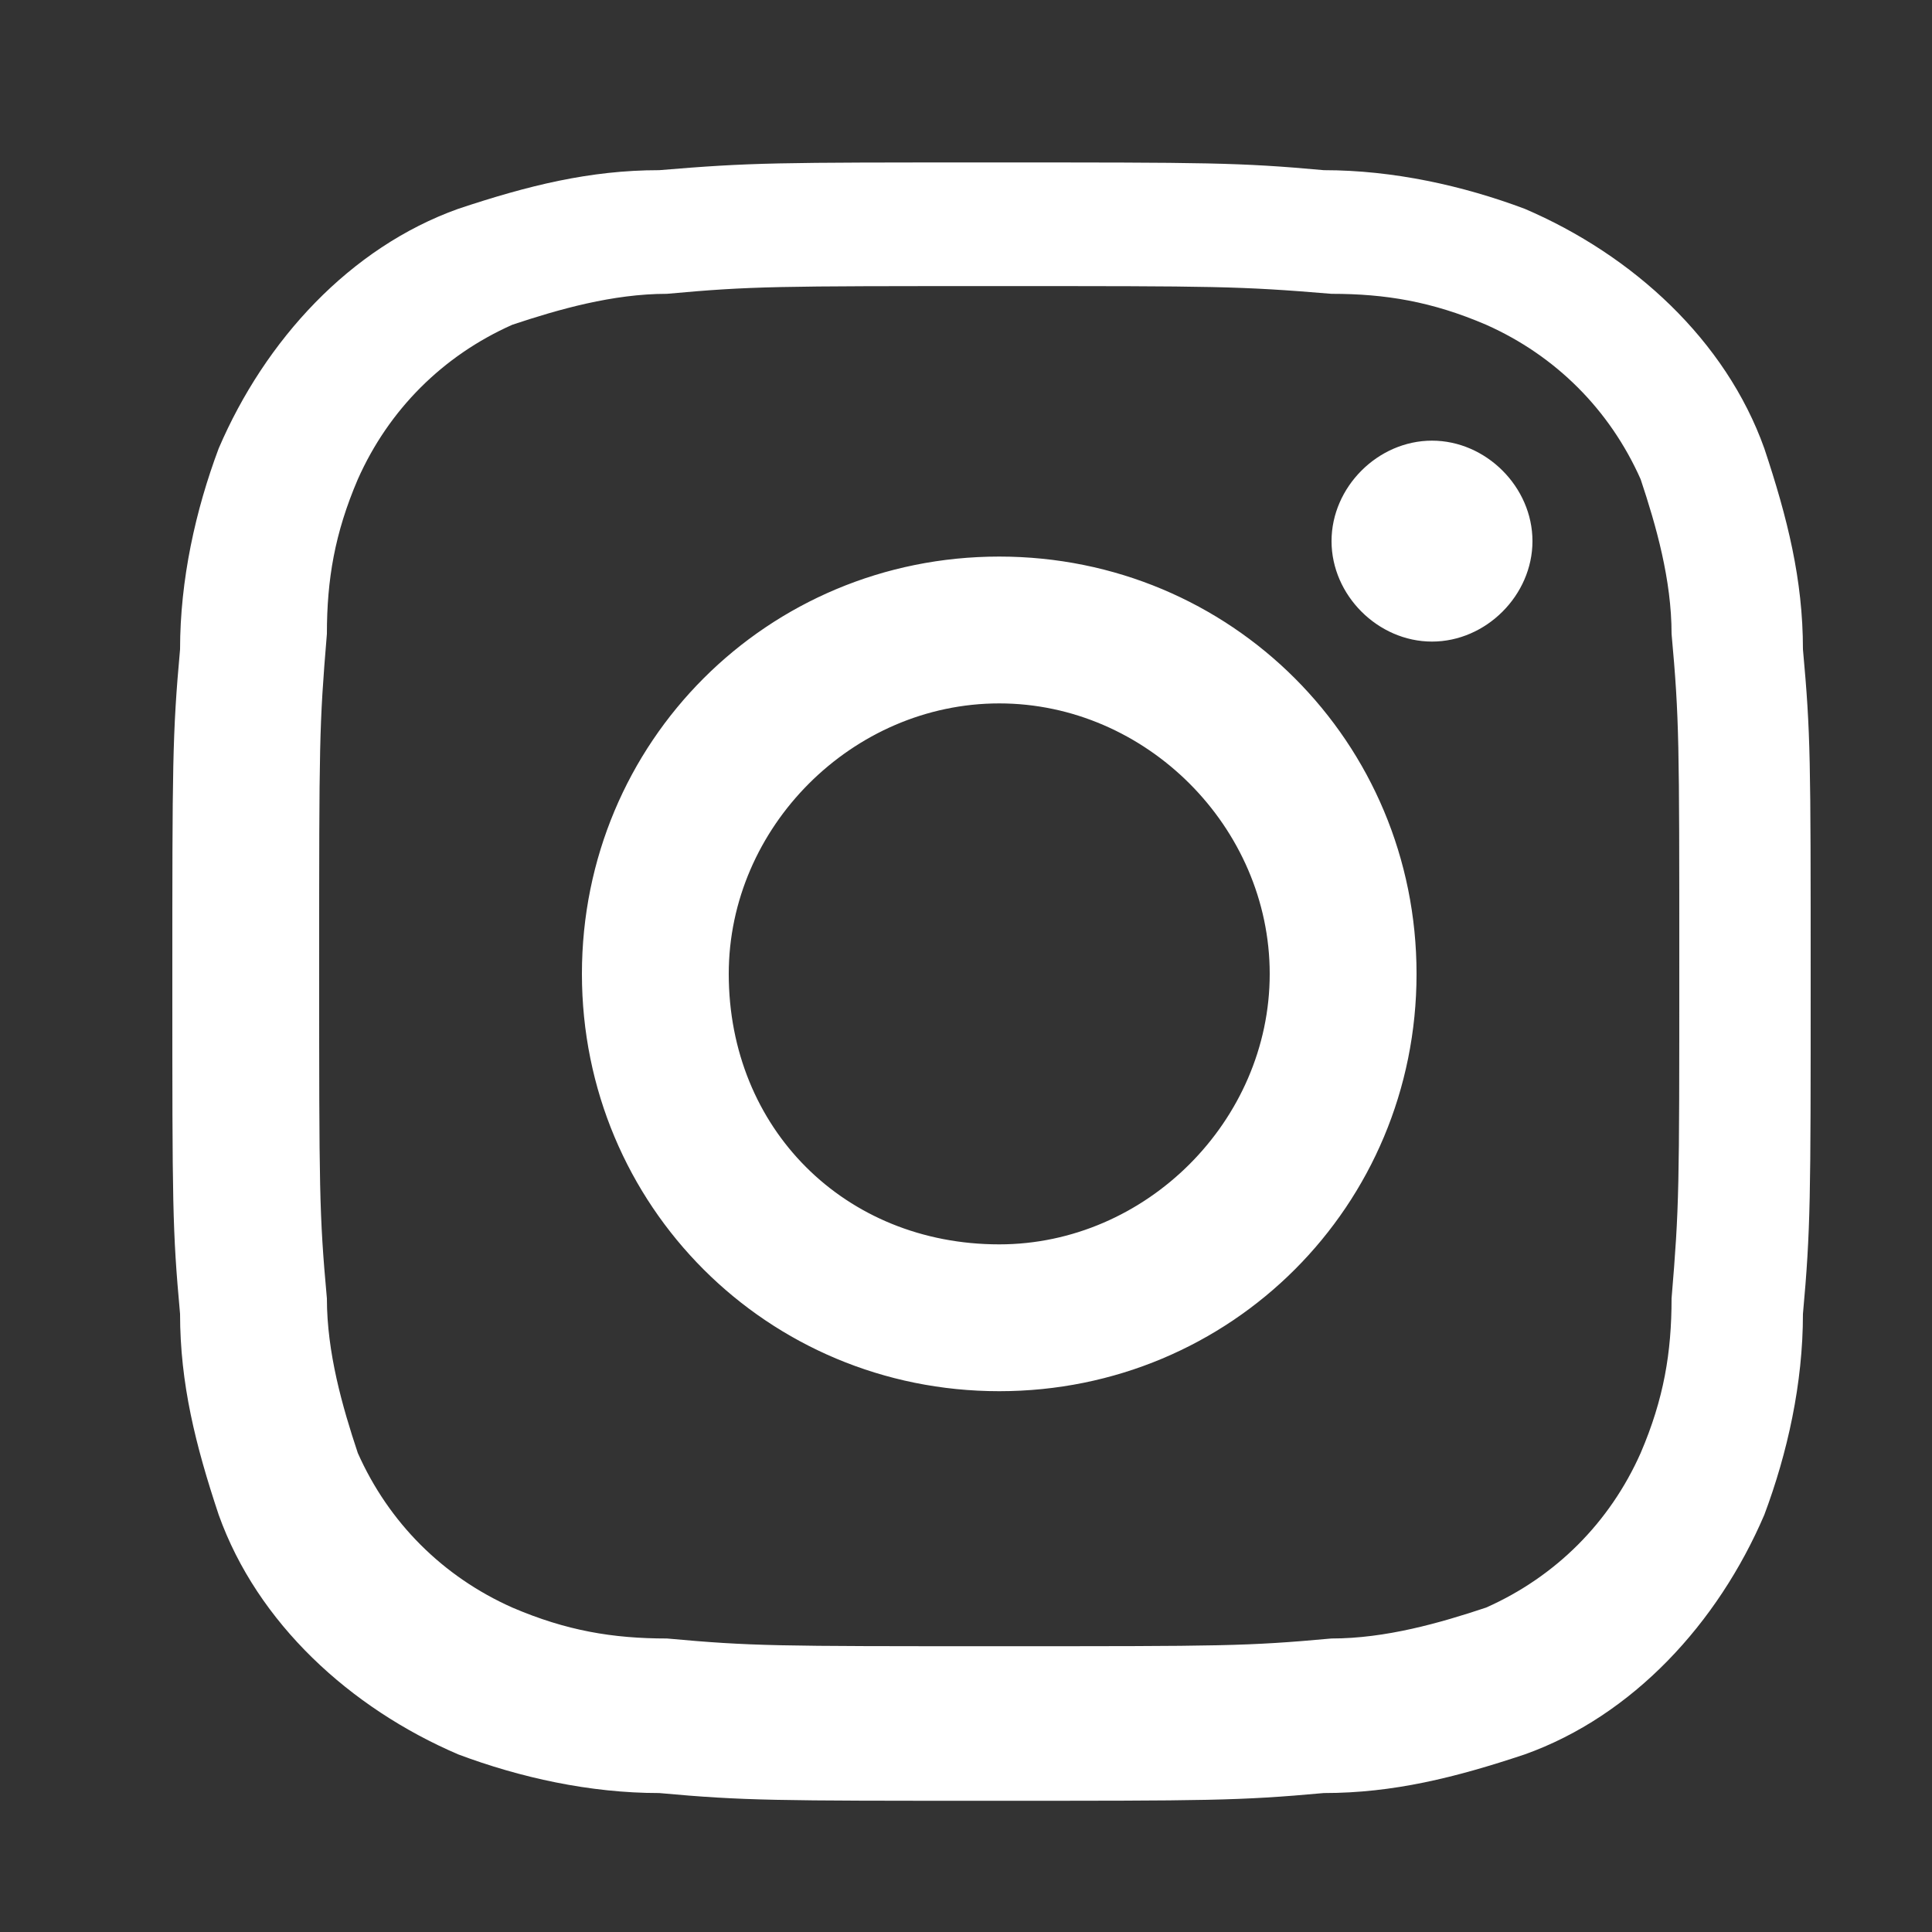 <?xml version="1.0" encoding="utf-8"?>
<!-- Generator: Adobe Illustrator 25.3.1, SVG Export Plug-In . SVG Version: 6.00 Build 0)  -->
<svg version="1.1" id="Ebene_1" xmlns="http://www.w3.org/2000/svg" xmlns:xlink="http://www.w3.org/1999/xlink" x="0px" y="0px"
	 viewBox="0 0 25 25" style="enable-background:new 0 0 25 25;" xml:space="preserve">
<rect x="0" y="0" width="25" height="25" fill="#333333" stroke="none"/>
<style type="text/css">
	.st0{fill:#FFFFFF;}
</style>
<g id="ico_instagram" transform="translate(232.33 -638.098)">
	<path id="Pfad_2357" class="st0" d="M-222.9,650.7c0-1.9,1.6-3.5,3.5-3.5s3.5,1.6,3.5,3.5c0,1.9-1.6,3.5-3.5,3.5
		C-221.4,654.2-222.9,652.7-222.9,650.7C-222.9,650.7-222.9,650.7-222.9,650.7 M-224.8,650.7c0,3,2.4,5.4,5.4,5.4s5.4-2.4,5.4-5.4
		s-2.4-5.4-5.4-5.4c0,0,0,0,0,0C-222.4,645.3-224.8,647.7-224.8,650.7 M-215.1,645.1c0,0.7,0.6,1.3,1.3,1.3c0.7,0,1.3-0.6,1.3-1.3
		c0-0.7-0.6-1.3-1.3-1.3C-214.5,643.8-215.1,644.4-215.1,645.1 M-223.7,659.3c-0.7,0-1.3-0.1-2-0.4c-0.9-0.4-1.6-1.1-2-2
		c-0.2-0.6-0.4-1.3-0.4-2c-0.1-1.1-0.1-1.4-0.1-4.3s0-3.1,0.1-4.3c0-0.7,0.1-1.3,0.4-2c0.4-0.9,1.1-1.6,2-2c0.6-0.2,1.3-0.4,2-0.4
		c1.1-0.1,1.4-0.1,4.3-0.1c2.8,0,3.1,0,4.3,0.1c0.7,0,1.3,0.1,2,0.4c0.9,0.4,1.6,1.1,2,2c0.2,0.6,0.4,1.3,0.4,2
		c0.1,1.1,0.1,1.4,0.1,4.3s0,3.1-0.1,4.3c0,0.7-0.1,1.3-0.4,2c-0.4,0.9-1.1,1.6-2,2c-0.6,0.2-1.3,0.4-2,0.4
		c-1.1,0.1-1.4,0.1-4.3,0.1S-222.6,659.4-223.7,659.3 M-223.8,640.3c-0.9,0-1.7,0.2-2.6,0.5c-1.4,0.5-2.5,1.7-3.1,3.1
		c-0.3,0.8-0.5,1.7-0.5,2.6c-0.1,1.1-0.1,1.5-0.1,4.3c0,2.9,0,3.2,0.1,4.3c0,0.9,0.2,1.7,0.5,2.6c0.5,1.4,1.7,2.5,3.1,3.1
		c0.8,0.3,1.7,0.5,2.6,0.5c1.1,0.1,1.5,0.1,4.3,0.1s3.2,0,4.3-0.1c0.9,0,1.7-0.2,2.6-0.5c1.4-0.5,2.5-1.7,3.1-3.1
		c0.3-0.8,0.5-1.7,0.5-2.6c0.1-1.1,0.1-1.5,0.1-4.3c0-2.9,0-3.2-0.1-4.3c0-0.9-0.2-1.7-0.5-2.6c-0.5-1.4-1.7-2.5-3.1-3.1
		c-0.8-0.3-1.7-0.5-2.6-0.5c-1.1-0.1-1.5-0.1-4.3-0.1S-222.6,640.2-223.8,640.3"/>
</g>
</svg>